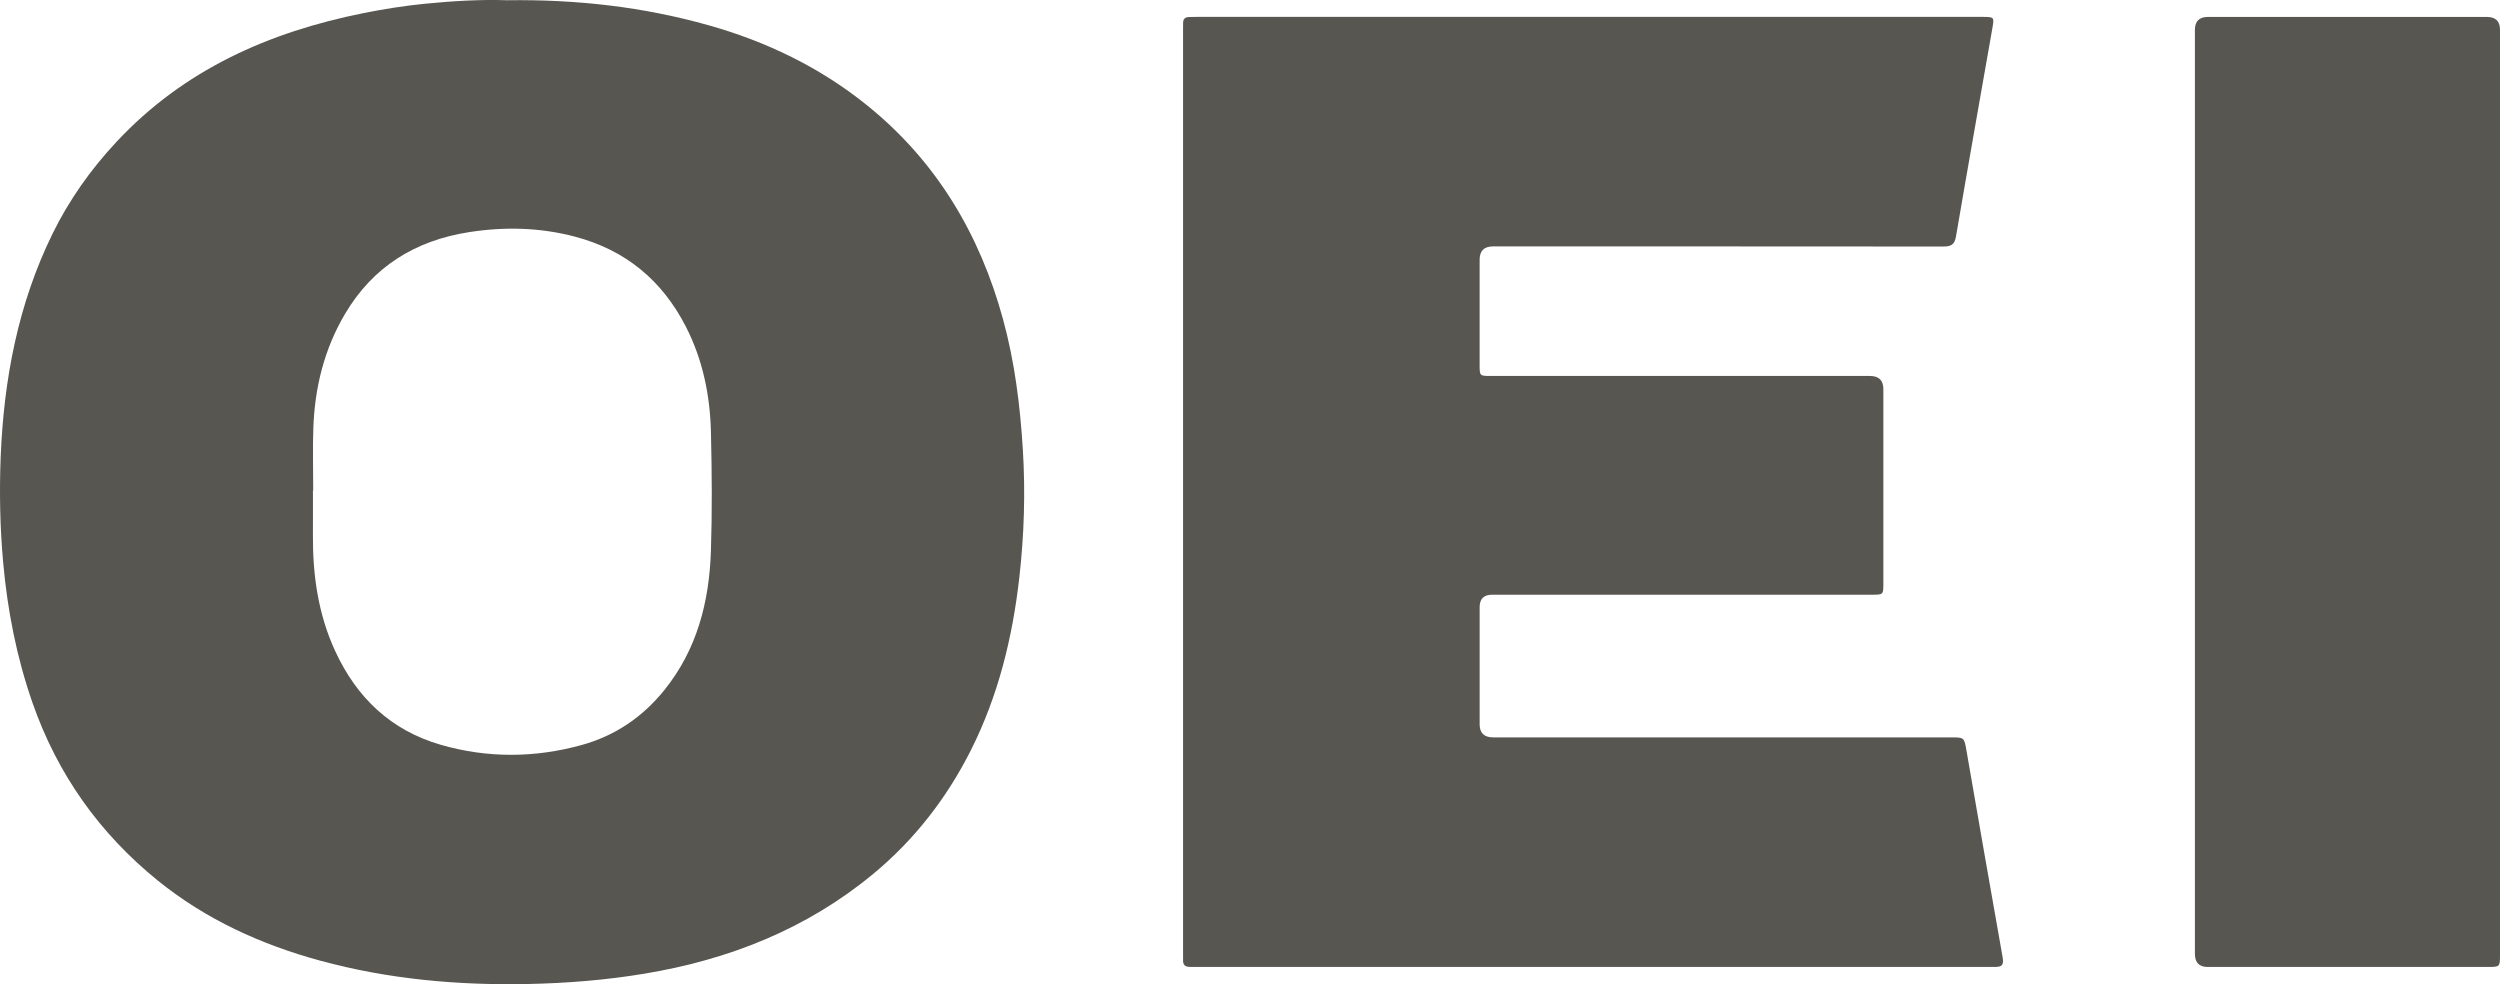 <?xml version="1.0" encoding="UTF-8"?><svg id="Layer_1" xmlns="http://www.w3.org/2000/svg" viewBox="0 0 1536.63 604.93"><defs><style>.cls-1{fill:#575651;}</style></defs><path class="cls-1" d="M311.31,.15c43.71-.6,84.1,4.15,123.67,15.22,36.05,10.08,69.27,26.11,98.38,49.69,42.35,34.3,68.86,78.91,83.16,131.18,7.2,26.33,10.53,53.16,12.19,80.33,1.6,26.2,.78,52.29-2.17,78.31-4.19,37-12.97,72.87-29.8,106.27-14.78,29.31-34.57,54.93-59.97,75.96-41.02,33.97-88.71,52.74-140.77,61.38-23.68,3.93-47.52,5.84-71.57,6.33-43.22,.87-85.83-2.97-127.59-14.34-36.39-9.91-70.31-25.36-99.75-49.16-35.91-29.03-61.79-65.47-77.08-109.25-9.77-27.99-15.4-56.78-18.07-86.3C0,324.14-.44,302.5,.42,280.87c1.91-47.71,10.67-93.99,31.87-137.21,10.17-20.74,23.43-39.45,39.24-56.41C112.92,42.9,165.2,19.7,223.57,8.03c12.43-2.48,24.93-4.46,37.51-5.72,17.57-1.76,35.21-2.7,50.22-2.16Zm-118.8,301.31h-.16c0,9,.06,18-.01,27-.19,24.76,3.16,48.82,13.61,71.55,13.24,28.79,34.31,48.96,65.08,57.81,28.64,8.24,57.52,8.06,86.26,.17,20.73-5.7,37.74-17.24,51.18-33.98,19.98-24.87,27.46-54.14,28.49-85.2,.81-24.3,.6-48.67,.03-72.99-.53-22.68-4.95-44.62-15.44-65.08-14.57-28.42-37.06-47.03-67.98-55.23-21.58-5.73-43.46-6.24-65.4-2.8-32.93,5.18-58.9,21.13-76.1,50.23-12.76,21.59-18.59,45.17-19.47,70.02-.46,12.82-.08,25.66-.08,38.49Z"/><path class="cls-1" d="M979.39,594.34c-80.83,0-161.65,0-242.48,0-1.83,0-3.67-.05-5.5-.03-2.85,.03-4.38-1.2-4.23-4.21,.06-1.33-.01-2.67-.01-4,0-189.15,0-378.3,0-567.46,0-1.5,.05-3,.03-4.5-.03-2.5,1.28-3.64,3.69-3.69,1.5-.03,3-.07,4.5-.07,160.65,0,321.31,0,481.96,0,.5,0,1,0,1.5,0,6.8,.05,6.96,.14,5.82,6.65-7.49,42.81-15.13,85.6-22.44,128.45-.92,5.37-3.55,6.05-8.12,6.05-92.16-.09-184.32-.07-276.48-.07q-8.16,0-8.17,8.21c0,21.5,0,43,0,64.49,0,6.91,.02,6.92,6.88,6.92,77.66,0,155.32,0,232.98,0q8.29,0,8.3,8.06c0,39.83,0,79.66,0,119.49,0,6.88-.03,6.91-6.99,6.91-77.83,0-155.65,0-233.48,0q-7.68,0-7.68,7.65c0,24,0,48,0,71.99q0,8.05,8.33,8.05c93.83,0,187.65,0,281.48,0,7.97,0,8,0,9.39,7.94,7.41,42.48,14.71,84.98,22.29,127.43,.88,4.95-.93,5.76-5.08,5.74-25.33-.07-50.66-.03-75.99-.03-56.83,0-113.66,0-170.49,0Z"/><path class="cls-1" d="M1349.1,302.33c0-94.64,0-189.28,0-283.93q0-7.98,7.96-7.99c57.15,0,114.3,0,171.46,0q8.1,0,8.11,7.85c0,189.45,0,378.9,0,568.35,0,7.72-.01,7.74-7.71,7.74-57.32,0-114.64,0-171.96,0q-7.85,0-7.86-8.1c0-94.64,0-189.28,0-283.93Z"/></svg>